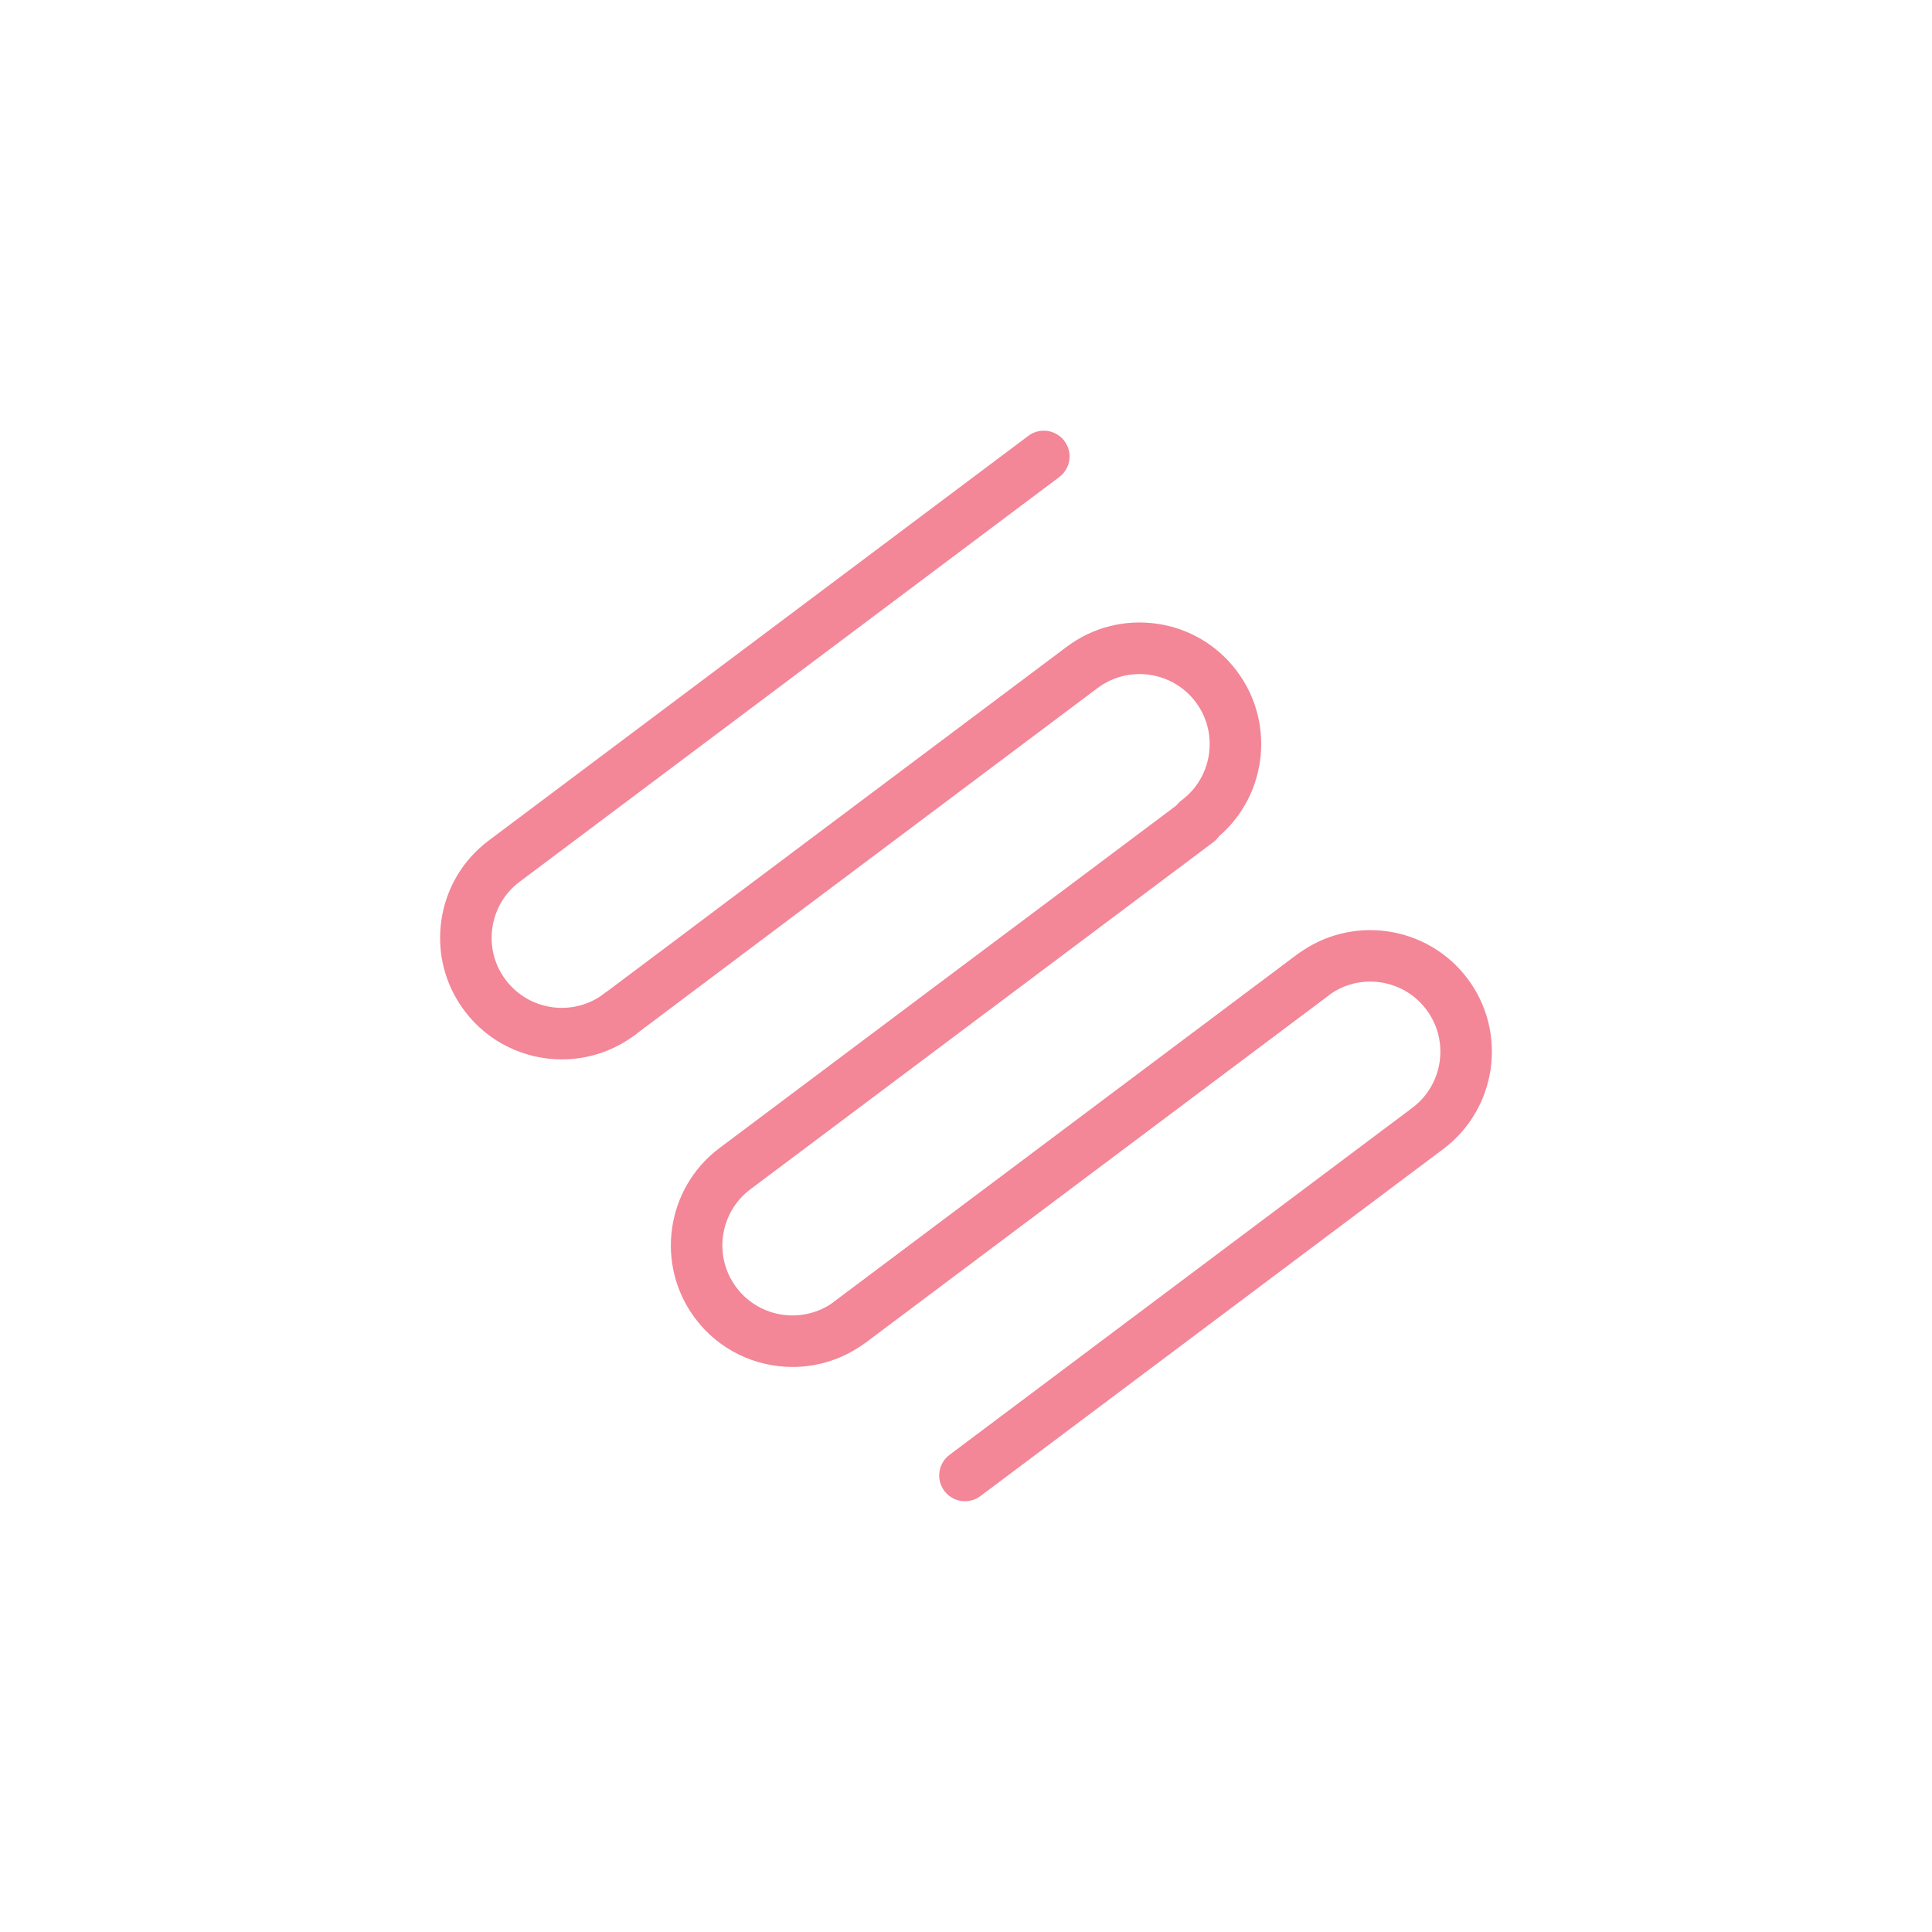 <svg viewBox="0 0 300 300" xmlns="http://www.w3.org/2000/svg" data-name="Layer 1" id="Layer_1">
  <defs>
    <style>
      .cls-1 {
        fill: #f38697;
      }
    </style>
  </defs>
  <path d="M87.25,164.5c-5.75,0-11.43-2.61-15.13-7.55-3.03-4.04-4.3-9.01-3.59-14,.71-4.99,3.33-9.41,7.37-12.44l83.78-62.83c1.77-1.33,4.27-.97,5.6,.8,1.33,1.77,.97,4.27-.8,5.6l-83.78,62.83c-2.33,1.74-3.83,4.29-4.25,7.17-.41,2.88,.32,5.75,2.07,8.07,3.6,4.8,10.44,5.78,15.24,2.18,1.77-1.33,4.27-.97,5.6,.8,1.33,1.77,.97,4.27-.8,5.6-3.39,2.54-7.37,3.77-11.31,3.77Z" class="cls-1"></path>
  <path d="M96.16,161.53c-1.22,0-2.42-.55-3.2-1.6-1.33-1.77-.97-4.27,.8-5.6l71.87-53.89c4.04-3.03,9.01-4.3,14-3.59,4.99,.71,9.41,3.33,12.44,7.37,6.25,8.33,4.55,20.19-3.78,26.44-1.77,1.33-4.27,.97-5.6-.8s-.97-4.27,.8-5.6c4.8-3.6,5.78-10.44,2.18-15.24-3.6-4.8-10.44-5.78-15.24-2.18l-71.87,53.89c-.72,.54-1.56,.8-2.4,.8Z" class="cls-1"></path>
  <path d="M123.07,212.26c-5.75,0-11.43-2.61-15.13-7.55-6.25-8.33-4.55-20.19,3.78-26.44l71.87-53.89c1.77-1.33,4.27-.97,5.6,.8,1.33,1.77,.97,4.27-.8,5.6l-71.87,53.89c-4.8,3.6-5.78,10.44-2.18,15.24,3.6,4.8,10.44,5.78,15.24,2.18l71.87-53.89c1.77-1.33,4.27-.97,5.6,.8,1.33,1.77,.97,4.27-.8,5.6l-71.87,53.89c-3.39,2.54-7.37,3.77-11.31,3.77Z" class="cls-1"></path>
  <path d="M149.84,233.11c-1.22,0-2.42-.55-3.2-1.6-1.33-1.77-.97-4.27,.8-5.6l71.87-53.89c4.8-3.6,5.78-10.44,2.18-15.24-1.74-2.33-4.29-3.83-7.17-4.25-2.87-.41-5.74,.32-8.07,2.07l-71.87,53.89c-1.77,1.32-4.27,.97-5.6-.8-1.33-1.77-.97-4.27,.8-5.6l71.87-53.89c8.33-6.25,20.19-4.55,26.44,3.78,6.25,8.33,4.55,20.19-3.78,26.44l-71.87,53.89c-.72,.54-1.56,.8-2.4,.8Z" class="cls-1"></path>
</svg>